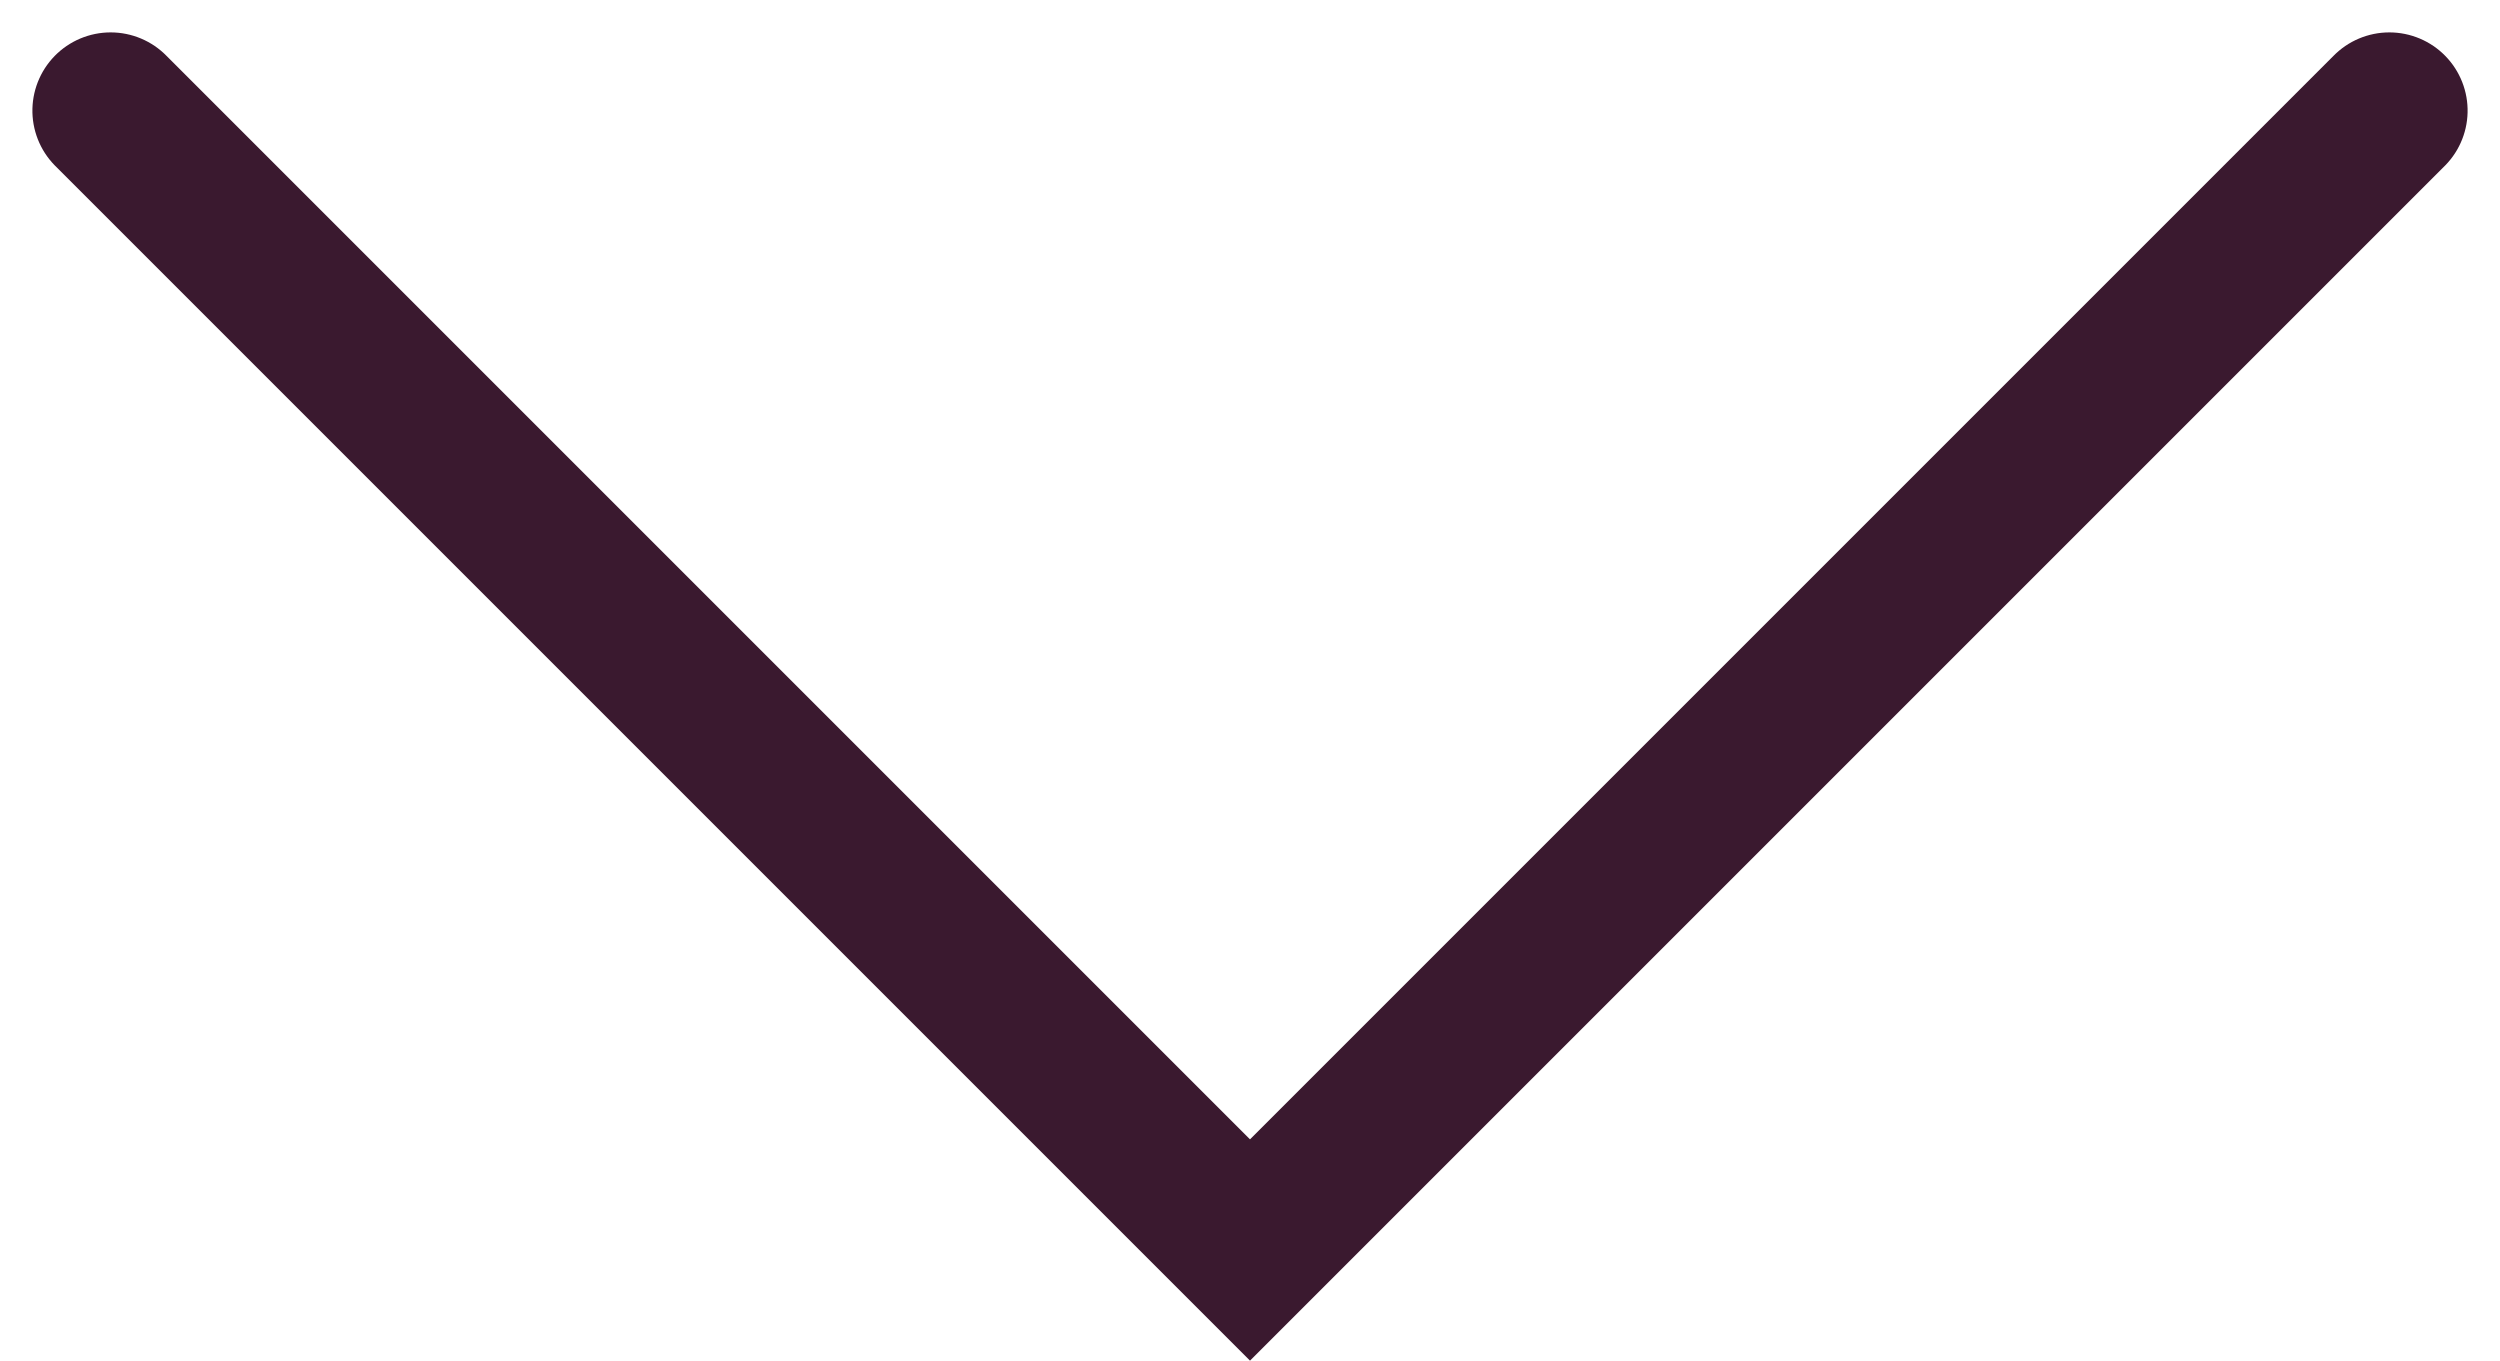 <svg xmlns="http://www.w3.org/2000/svg" width="31.95" height="17.389" viewBox="0 0 31.95 17.389">
  <path id="Path_243" data-name="Path 243" d="M0,0,14.561,14.561,0,29.122" transform="translate(30.536 1.414) rotate(90)" fill="none" stroke="#3a192f" stroke-linecap="round" stroke-width="2"/>
</svg>
